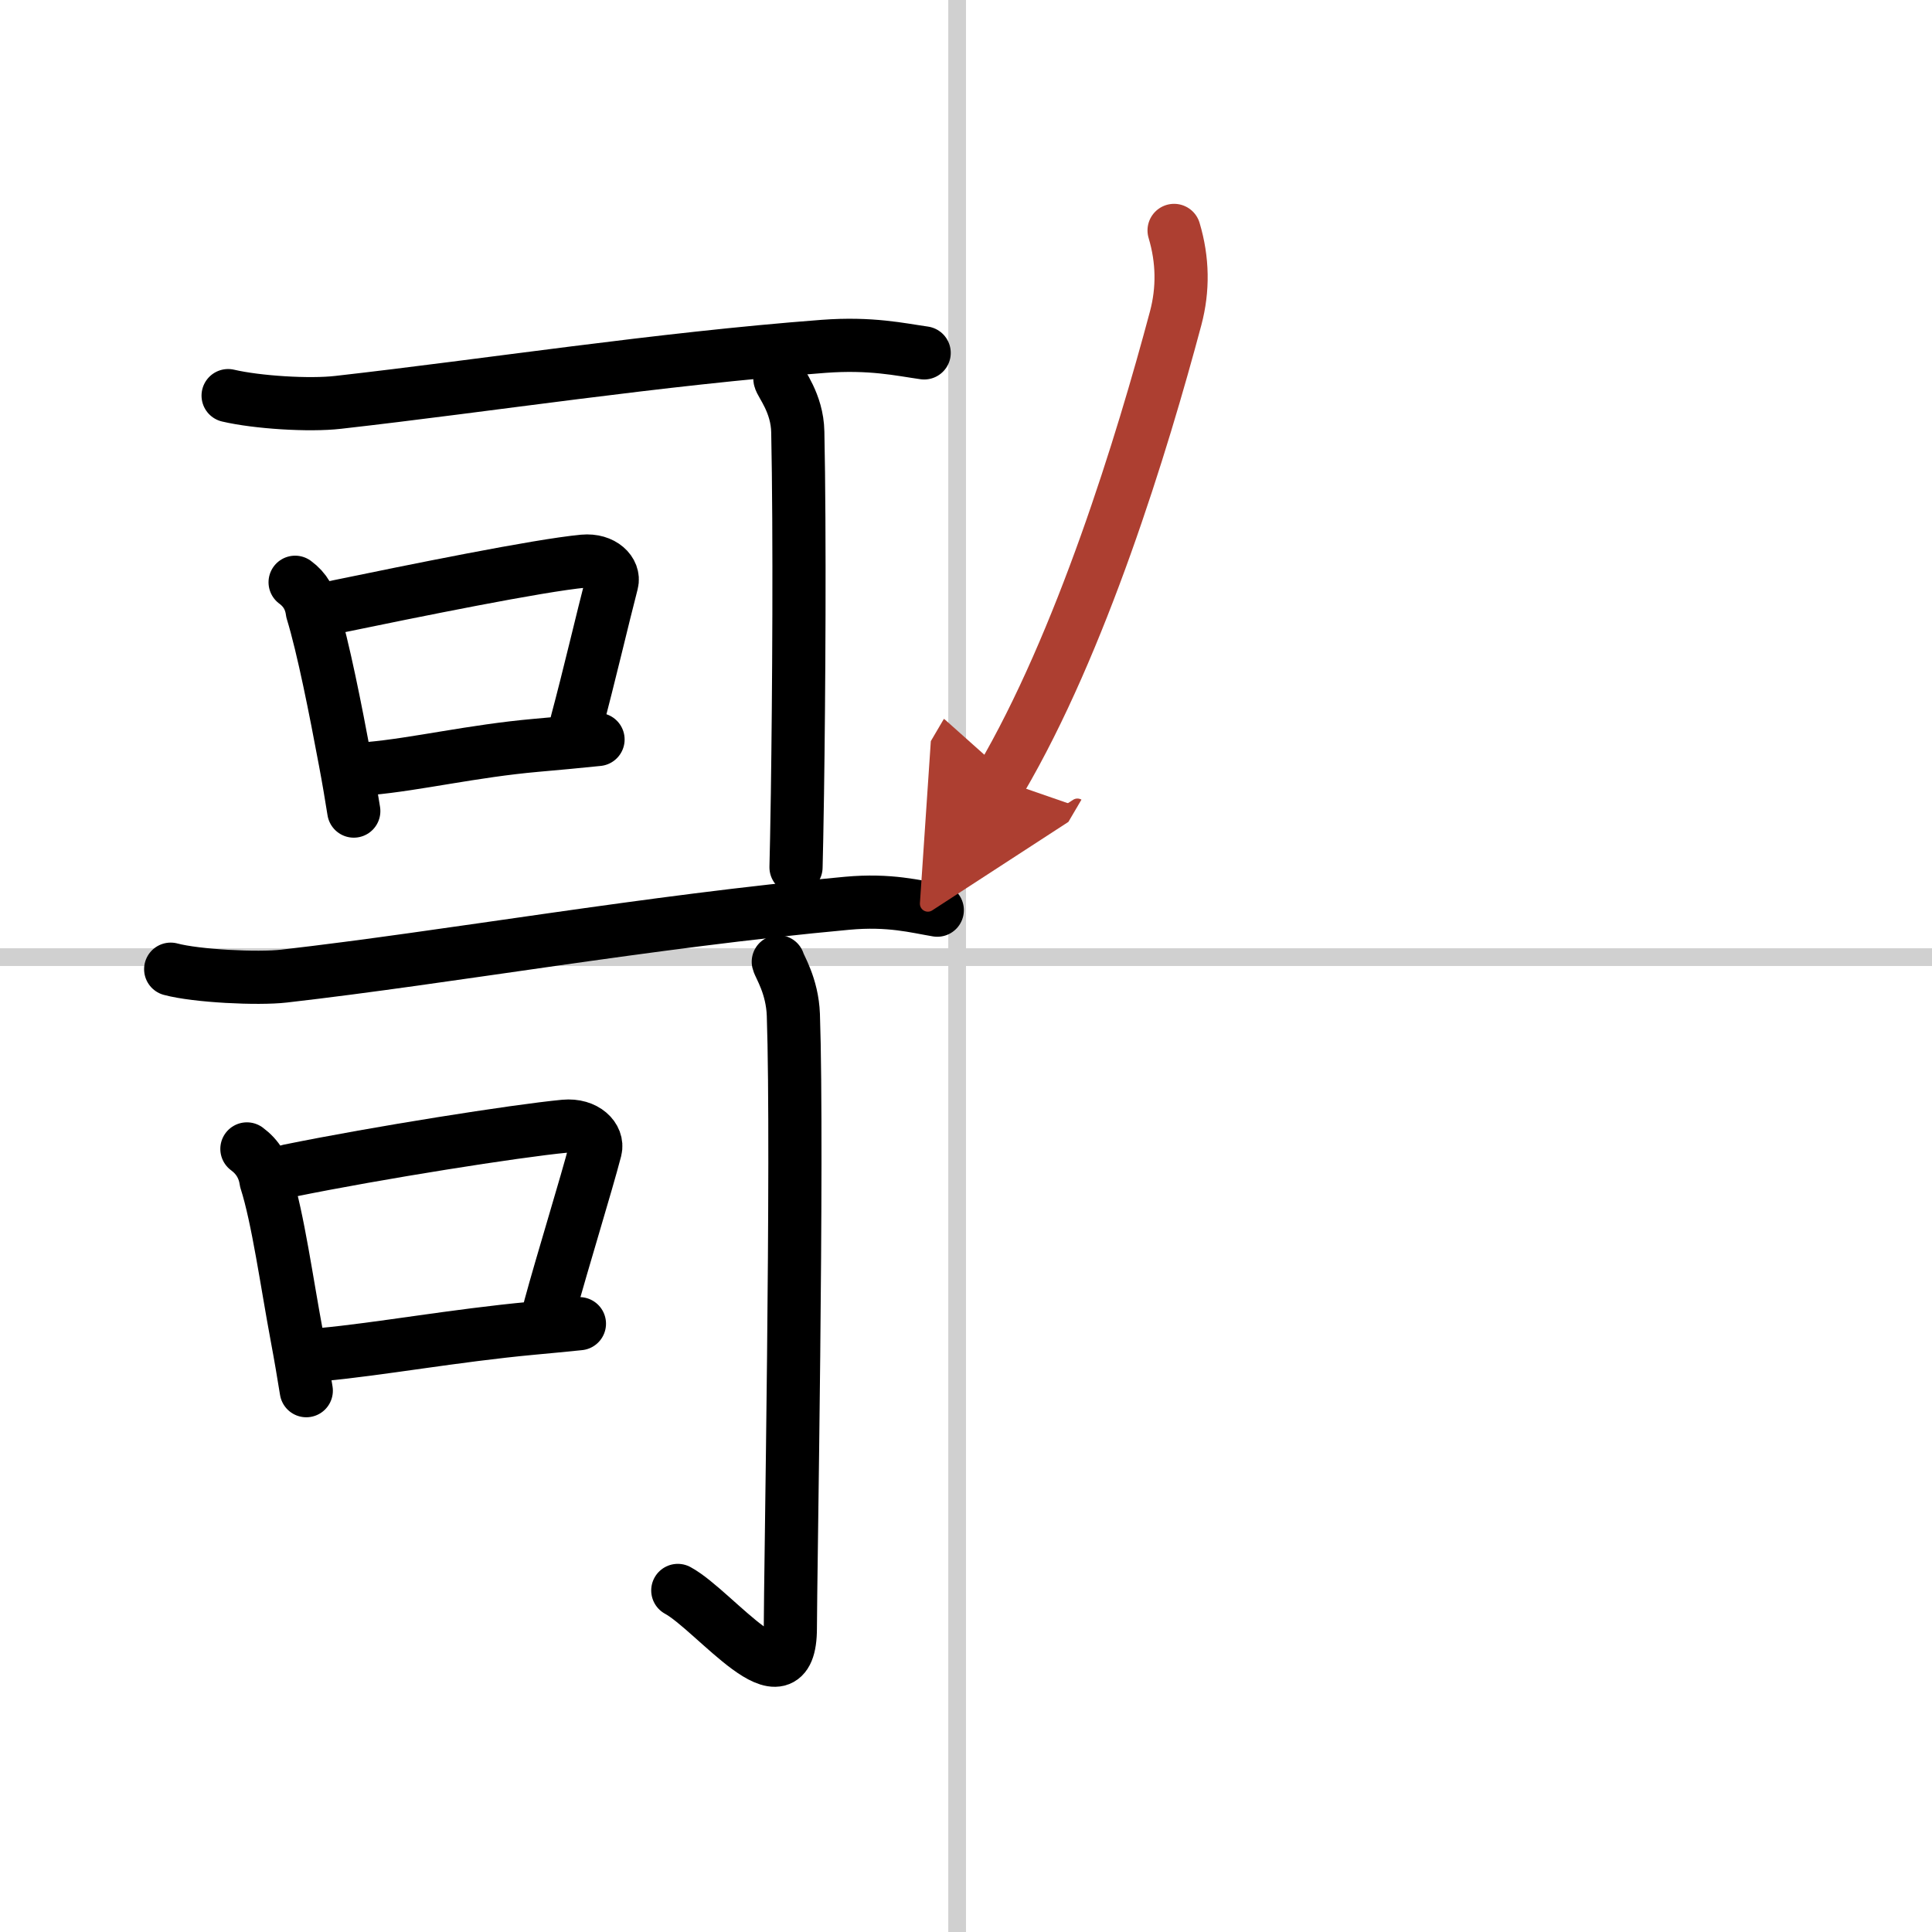 <svg width="400" height="400" viewBox="0 0 109 109" xmlns="http://www.w3.org/2000/svg"><defs><marker id="a" markerWidth="4" orient="auto" refX="1" refY="5" viewBox="0 0 10 10"><polyline points="0 0 10 5 0 10 1 5" fill="#ad3f31" stroke="#ad3f31"/></marker></defs><g fill="none" stroke="#000" stroke-linecap="round" stroke-linejoin="round" stroke-width="3"><rect width="100%" height="100%" fill="#fff" stroke="#fff"/><line x1="54" x2="54" y2="109" stroke="#d0d0d0" stroke-width="1"/><line x2="109" y1="54" y2="54" stroke="#d0d0d0" stroke-width="1"/><path d="m12.87 22.32c1.62 0.38 4.57 0.57 6.21 0.38 8.42-0.95 18.04-2.45 27.39-3.16 2.68-0.2 4.32 0.18 5.67 0.37"/><path d="m16.65 32.85c0.56 0.41 0.88 0.96 0.97 1.65 0.62 2.03 1.31 5.53 1.85 8.42 0.19 1 0.35 1.96 0.49 2.84"/><path d="m18.75 34.28c4.65-0.96 11.62-2.38 14.17-2.62 1.1-0.1 1.76 0.61 1.6 1.22-0.5 1.92-1.31 5.39-1.98 7.88"/><path d="m20.83 43.36c2.68-0.24 5.82-0.99 9.42-1.31 1.15-0.1 2.32-0.21 3.49-0.33"/><path d="m44 21.37c0.03 0.26 0.98 1.35 1.01 3 0.12 5.81 0.06 14.91-0.02 20.39-0.03 1.96-0.06 3.46-0.08 4.17"/><path d="M9.63,54.68c1.45,0.39,4.92,0.56,6.39,0.39C25.38,54,36.5,52,47.8,50.96c2.4-0.22,3.87,0.19,5.08,0.39"/><path d="m13.93 64.82c0.61 0.45 0.97 1.05 1.08 1.8 0.67 2.09 1.17 5.73 1.75 8.83 0.2 1.06 0.37 2.08 0.52 3.01"/><path d="m16.31 66.05c5-1.02 12.81-2.25 15.54-2.51 1.2-0.11 1.91 0.66 1.74 1.32-0.52 2-1.86 6.32-2.56 8.9"/><path d="m18.16 76.42c3.18-0.29 7.53-1.08 11.84-1.48 0.89-0.08 1.79-0.17 2.69-0.26"/><path d="m43.91 54.26c0.06 0.26 0.79 1.35 0.85 3 0.27 7.9-0.17 31.89-0.17 34.59 0 4.66-4.25-0.98-6.35-2.12"/><path d="m66.24 13c0.5 1.67 0.52 3.33 0.09 4.95-1.9 7.12-5.33 18.3-9.88 26.05" marker-end="url(#a)" stroke="#ad3f31"/></g></svg>
